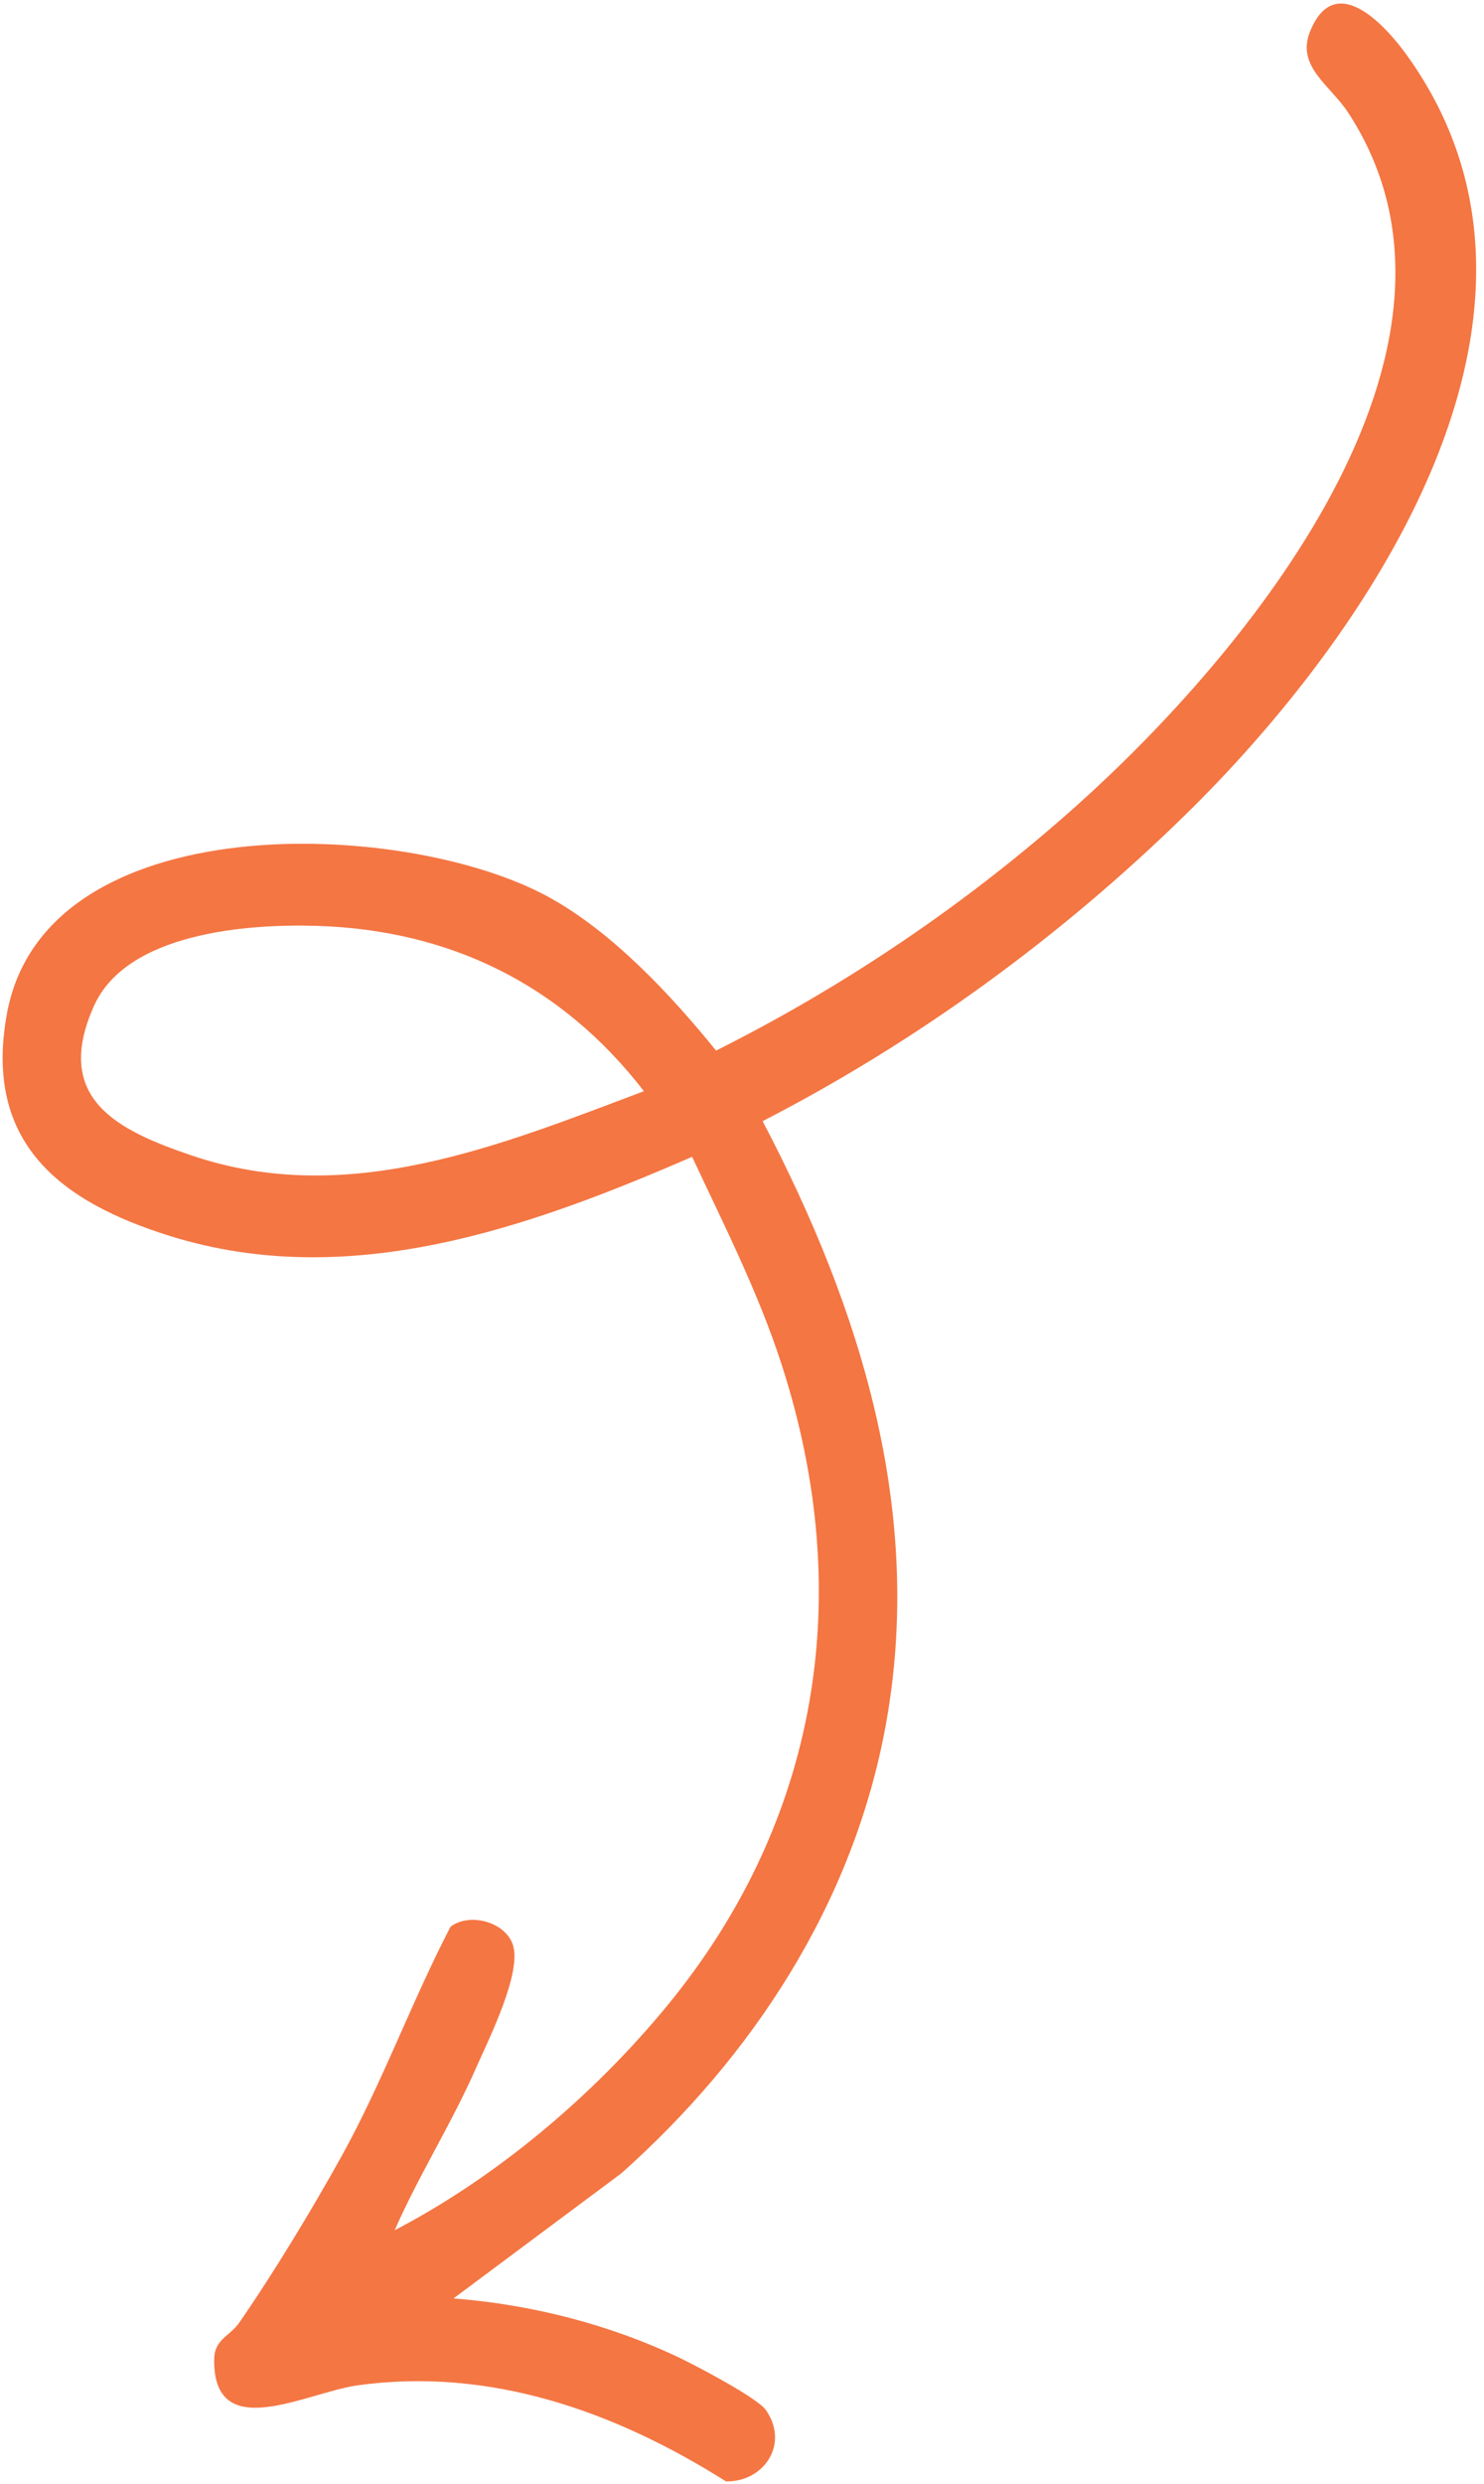 <?xml version="1.0" encoding="UTF-8"?>
<svg xmlns="http://www.w3.org/2000/svg" width="104" height="174" viewBox="0 0 104 174" fill="none">
  <path d="M31.782 161.013L43.548 152.246C52.701 144.091 59.763 133.412 62.061 120.926C64.804 106.017 60.358 91.715 53.445 78.541C64.235 72.995 74.317 65.648 83.049 57.101C95.751 44.68 111.556 21.988 98.642 3.934C97.065 1.724 93.565 -2.08 91.822 2.177C90.802 4.661 93.219 5.948 94.497 7.917C105.313 24.515 86.993 46.099 75.498 56.393C67.866 63.227 59.291 69.037 50.183 73.597C46.969 69.632 42.856 65.243 38.402 62.814C28.293 57.315 3.152 56.372 0.483 71.023C-1.178 80.119 4.302 84.21 11.908 86.585C24.445 90.496 36.999 86.038 48.504 81.04C50.709 85.752 53.12 90.497 54.74 95.479C60.059 111.803 57.332 127.633 46.756 140.508C41.57 146.816 34.8 152.517 27.659 156.236C29.372 152.342 31.652 148.758 33.364 144.864C34.225 142.905 36.64 138.118 35.924 136.183C35.327 134.577 32.849 133.987 31.572 134.976C28.846 140.222 26.823 145.834 23.959 151.011C21.93 154.682 19.145 159.28 16.774 162.699C16.098 163.678 15.027 163.855 15.009 165.281C14.938 171.271 21.453 167.604 25.069 167.1C34.302 165.82 43.039 168.888 50.876 173.83C53.531 173.884 55.346 171.212 53.668 168.825C53.073 167.981 48.881 165.779 47.703 165.211C42.709 162.821 37.237 161.439 31.782 161.013ZM45.126 76.442C34.942 80.277 24.328 84.653 13.41 80.937C8.313 79.203 3.664 77.008 6.582 70.476C8.876 65.352 17.284 64.715 22.171 64.859C31.423 65.139 39.287 68.888 45.126 76.442Z" fill="#F47643"></path>
</svg>
